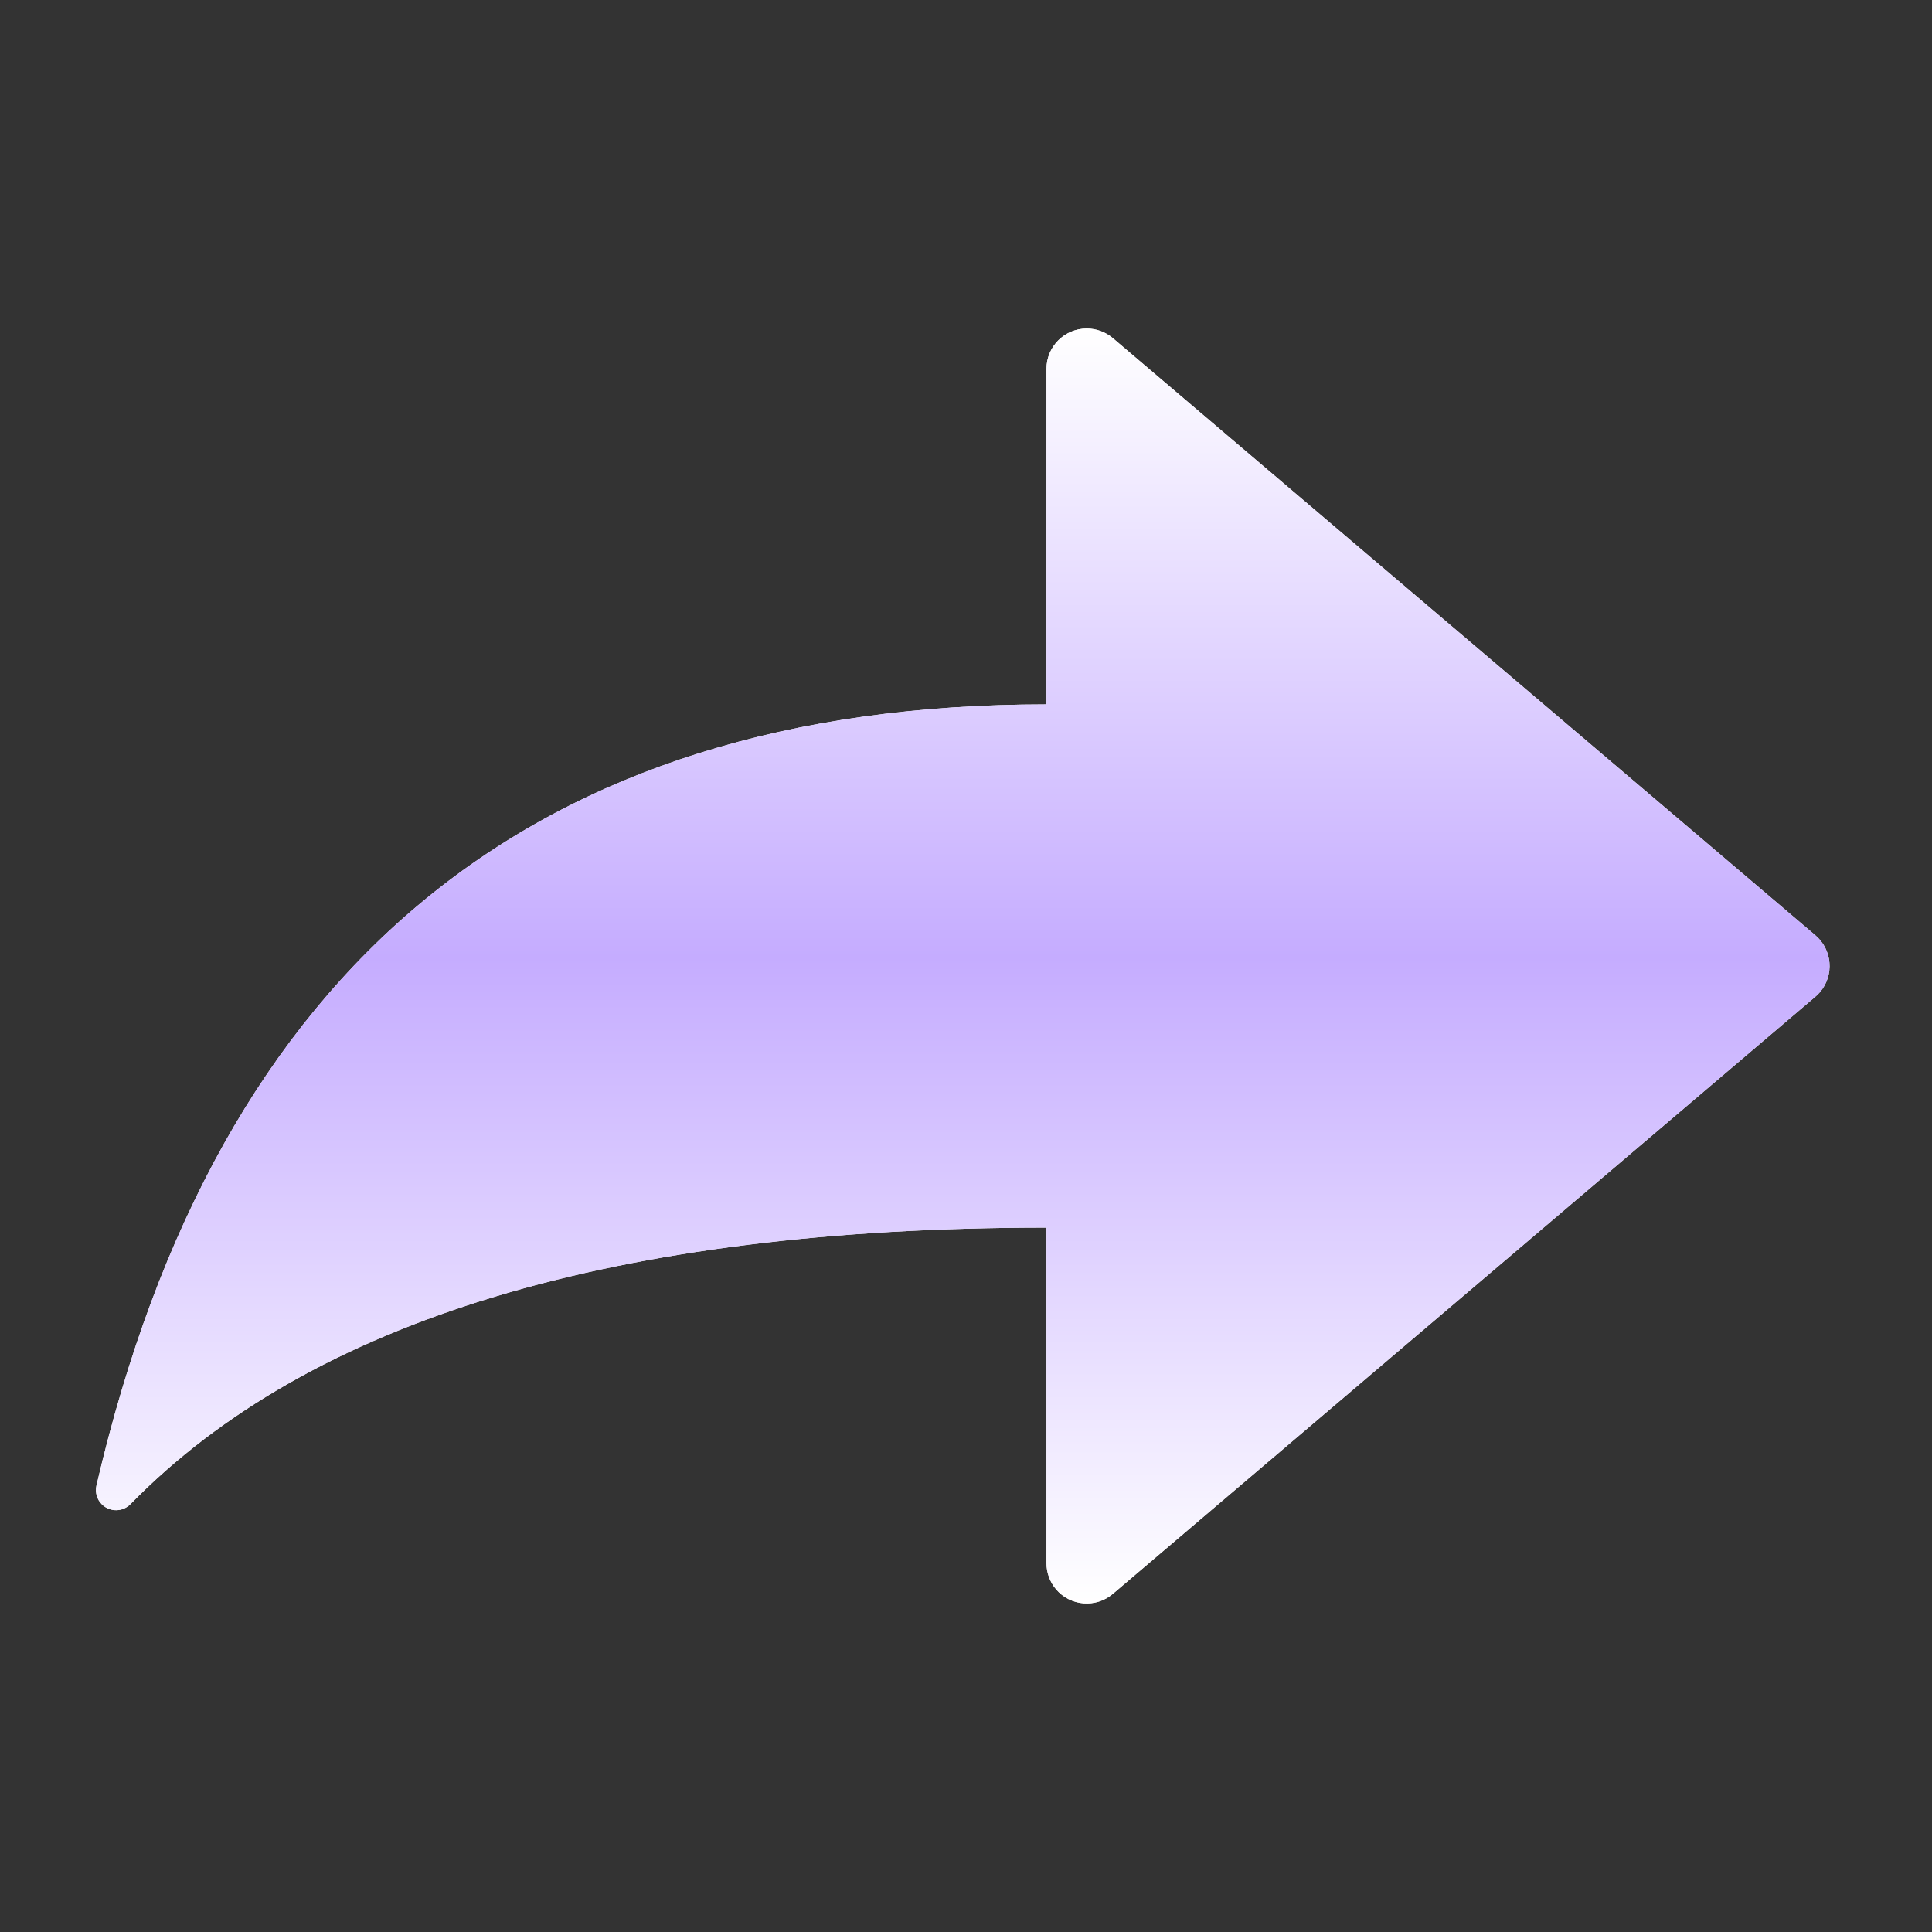<svg xmlns="http://www.w3.org/2000/svg" width="44" height="44" viewBox="0 0 44 44" fill="none">
  <rect x="0" y="0" width="44" height="44" fill="#333333" stroke="none"/>
  <path d="M23.833 16.042V8.399C23.833 7.893 24.244 7.482 24.75 7.482C24.967 7.482 25.178 7.56 25.343 7.7L41.345 21.302C41.73 21.629 41.777 22.208 41.45 22.594C41.417 22.631 41.383 22.666 41.345 22.698L25.343 36.3C24.958 36.627 24.379 36.581 24.051 36.195C23.91 36.029 23.833 35.819 23.833 35.601V27.958C14.032 27.958 7.078 30.057 2.971 34.255C2.794 34.437 2.504 34.44 2.323 34.263C2.208 34.151 2.161 33.987 2.197 33.831C4.955 21.971 12.167 16.042 23.833 16.042ZM23.833 16.042V8.399C23.833 7.893 24.244 7.482 24.75 7.482C24.967 7.482 25.178 7.56 25.343 7.7L41.345 21.302C41.73 21.629 41.777 22.208 41.45 22.594C41.417 22.631 41.383 22.666 41.345 22.698L25.343 36.3C24.958 36.627 24.379 36.581 24.051 36.195C23.91 36.029 23.833 35.819 23.833 35.601V27.958C14.032 27.958 7.078 30.057 2.971 34.255C2.794 34.437 2.504 34.44 2.323 34.263C2.208 34.151 2.161 33.987 2.197 33.831C4.955 21.971 12.167 16.042 23.833 16.042Z" fill="white"/>
  <path d="M23.833 16.042V8.399C23.833 7.893 24.244 7.482 24.75 7.482C24.967 7.482 25.178 7.56 25.343 7.7L41.345 21.302C41.73 21.629 41.777 22.208 41.45 22.594C41.417 22.631 41.383 22.666 41.345 22.698L25.343 36.3C24.958 36.627 24.379 36.581 24.051 36.195C23.91 36.029 23.833 35.819 23.833 35.601V27.958C14.032 27.958 7.078 30.057 2.971 34.255C2.794 34.437 2.504 34.44 2.323 34.263C2.208 34.151 2.161 33.987 2.197 33.831C4.955 21.971 12.167 16.042 23.833 16.042ZM23.833 16.042V8.399C23.833 7.893 24.244 7.482 24.75 7.482C24.967 7.482 25.178 7.56 25.343 7.7L41.345 21.302C41.73 21.629 41.777 22.208 41.45 22.594C41.417 22.631 41.383 22.666 41.345 22.698L25.343 36.3C24.958 36.627 24.379 36.581 24.051 36.195C23.91 36.029 23.833 35.819 23.833 35.601V27.958C14.032 27.958 7.078 30.057 2.971 34.255C2.794 34.437 2.504 34.44 2.323 34.263C2.208 34.151 2.161 33.987 2.197 33.831C4.955 21.971 12.167 16.042 23.833 16.042Z" fill="url(#paint0_linear_8762_3332)"/>
  <defs>
    <linearGradient id="paint0_linear_8762_3332" x1="23.283" y1="7.482" x2="23.283" y2="36.518" gradientUnits="userSpaceOnUse">
      <stop stop-color="white"/>
      <stop offset="0.493" stop-color="#C5ACFF"/>
      <stop offset="1" stop-color="white"/>
    </linearGradient>
  </defs>
</svg>